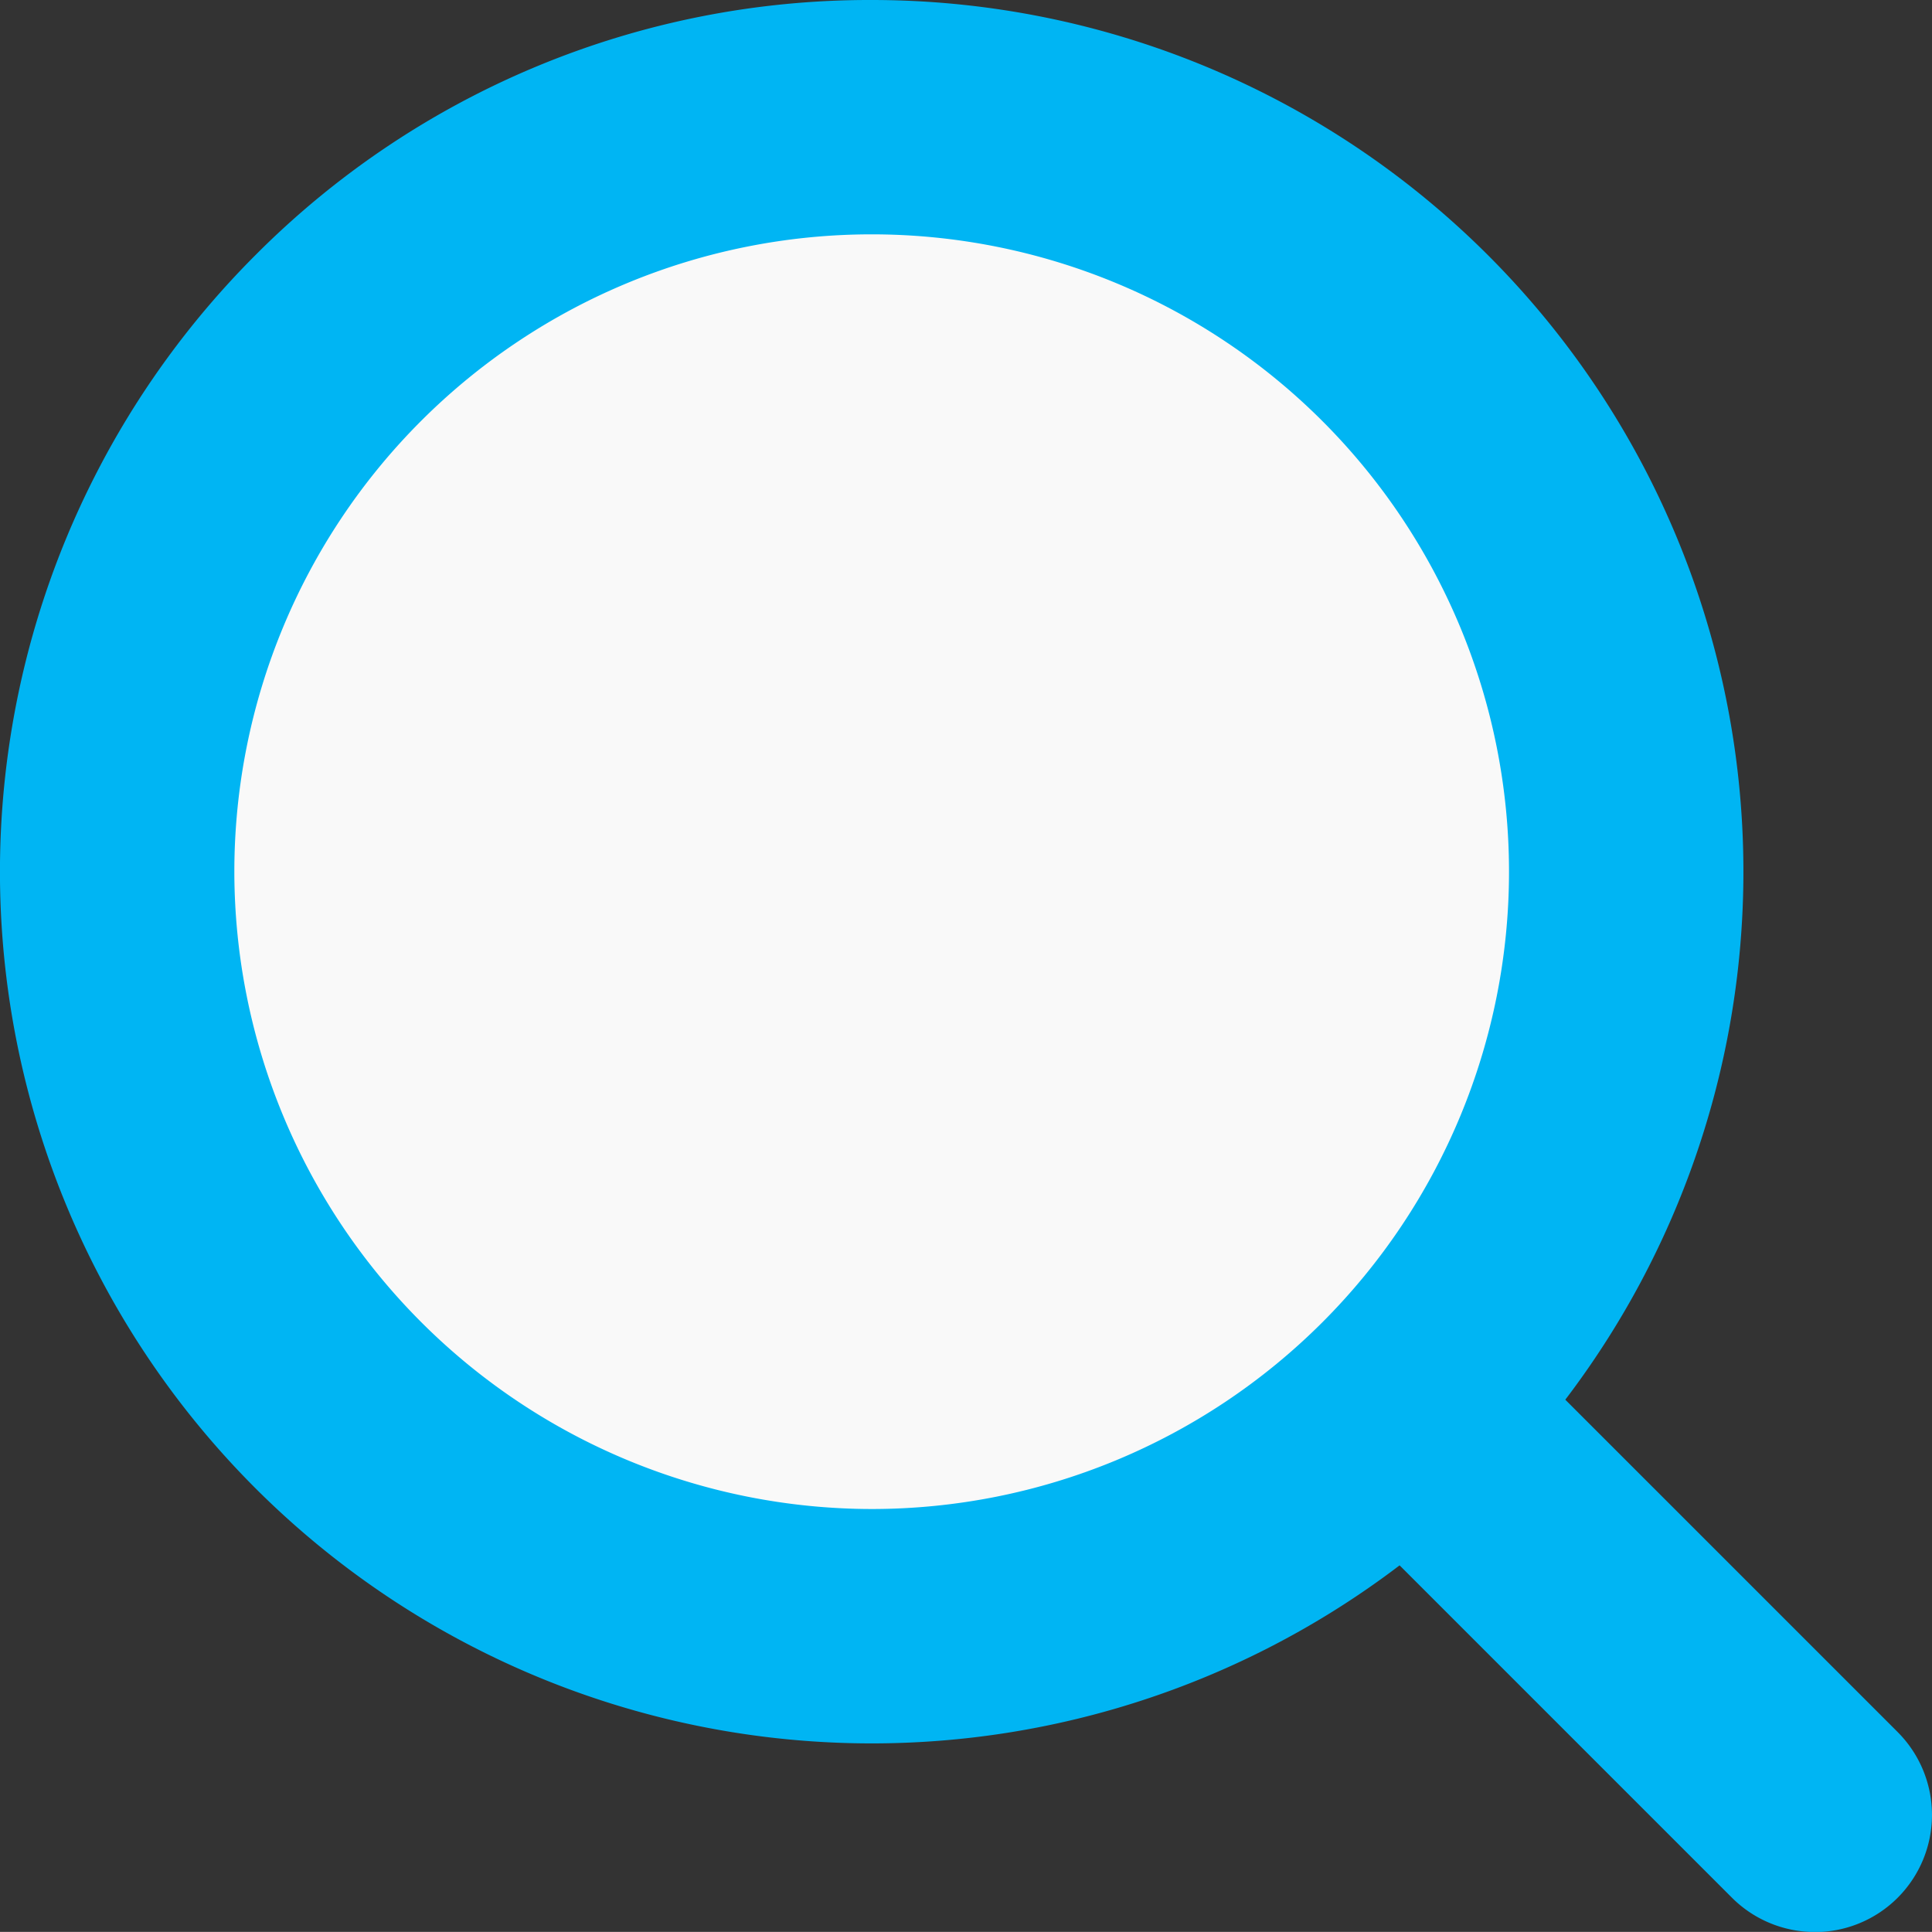 <svg xmlns="http://www.w3.org/2000/svg" width="24.733" height="24.732" viewBox="0 0 24.733 24.732">
  <rect x="0" y="0" width="24.733" height="24.732" fill="#333333" stroke="none"/>
  <g id="Group_7159" data-name="Group 7159" transform="translate(-540 -6155)">
    <circle id="Ellipse_85" data-name="Ellipse 85" cx="9" cy="9" r="9" transform="translate(542 6157)" fill="#f9f9f9"/>
    <g id="Icon_feather-search" data-name="Icon feather-search" transform="translate(537 6152)">
      <path id="Path_18545" data-name="Path 18545" d="M14.159,3A11.159,11.159,0,0,1,22.05,22.05,11.159,11.159,0,0,1,6.268,6.268,11.086,11.086,0,0,1,14.159,3Zm0,19.318A8.159,8.159,0,1,0,6,14.159,8.168,8.168,0,0,0,14.159,22.318Z" fill="#00b5f3"/>
      <path id="Path_18546" data-name="Path 18546" d="M30.227,31.727a1.5,1.5,0,0,1-1.061-.439l-5.252-5.252a1.5,1.5,0,0,1,2.121-2.121l5.252,5.252a1.5,1.5,0,0,1-1.061,2.561Z" transform="translate(-3.994 -3.994)" fill="#00b5f3"/>
    </g>
  </g>
</svg>
